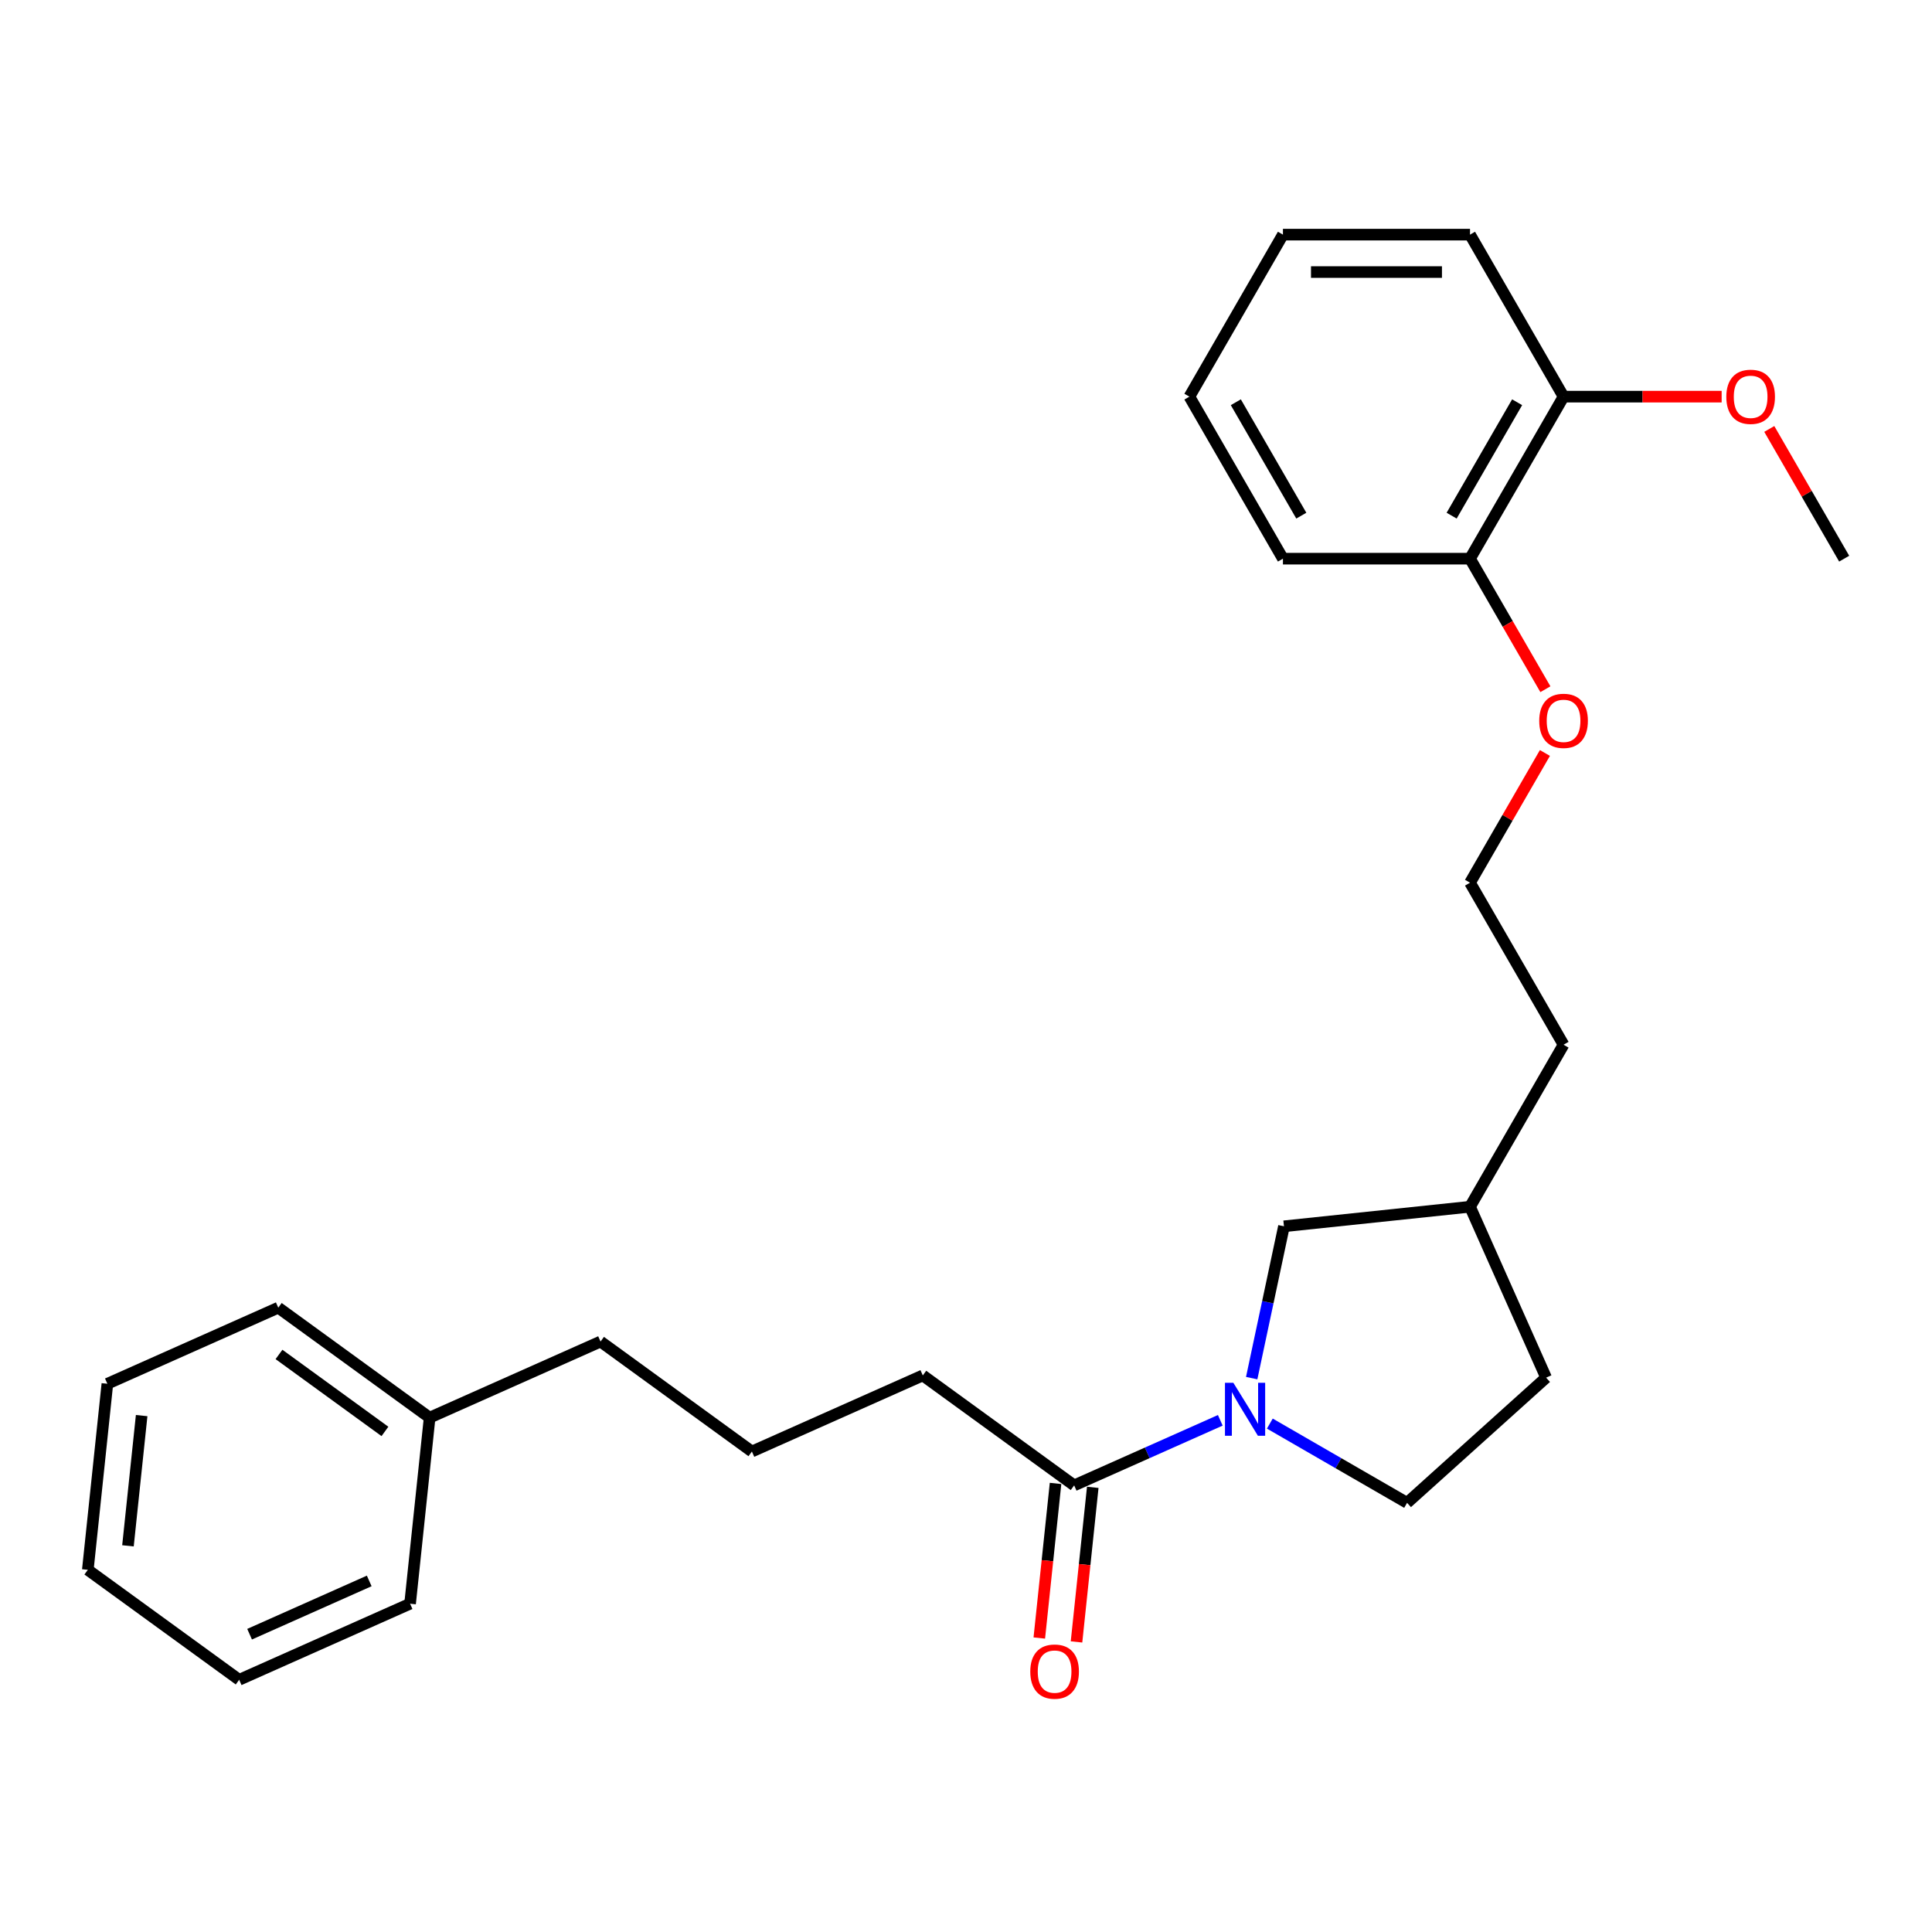 <?xml version='1.0' encoding='iso-8859-1'?>
<svg version='1.1' baseProfile='full'
              xmlns='http://www.w3.org/2000/svg'
                      xmlns:rdkit='http://www.rdkit.org/xml'
                      xmlns:xlink='http://www.w3.org/1999/xlink'
                  xml:space='preserve'
width='1000px' height='1000px' viewBox='0 0 1000 1000'>
<!-- END OF HEADER -->
<rect style='opacity:1.0;fill:#FFFFFF;stroke:none' width='1000' height='1000' x='0' y='0'> </rect>
<path class='bond-0' d='M 631.622,735.155 L 593.802,751.994' style='fill:none;fill-rule:evenodd;stroke:#0000FF;stroke-width:6px;stroke-linecap:butt;stroke-linejoin:miter;stroke-opacity:1' />
<path class='bond-0' d='M 593.802,751.994 L 555.981,768.832' style='fill:none;fill-rule:evenodd;stroke:#000000;stroke-width:6px;stroke-linecap:butt;stroke-linejoin:miter;stroke-opacity:1' />
<path class='bond-1' d='M 647.872,713.314 L 656.224,674.022' style='fill:none;fill-rule:evenodd;stroke:#0000FF;stroke-width:6px;stroke-linecap:butt;stroke-linejoin:miter;stroke-opacity:1' />
<path class='bond-1' d='M 656.224,674.022 L 664.576,634.729' style='fill:none;fill-rule:evenodd;stroke:#000000;stroke-width:6px;stroke-linecap:butt;stroke-linejoin:miter;stroke-opacity:1' />
<path class='bond-2' d='M 657.264,736.849 L 692.783,757.356' style='fill:none;fill-rule:evenodd;stroke:#0000FF;stroke-width:6px;stroke-linecap:butt;stroke-linejoin:miter;stroke-opacity:1' />
<path class='bond-2' d='M 692.783,757.356 L 728.303,777.863' style='fill:none;fill-rule:evenodd;stroke:#000000;stroke-width:6px;stroke-linecap:butt;stroke-linejoin:miter;stroke-opacity:1' />
<path class='bond-3' d='M 546.351,767.82 L 542.146,807.828' style='fill:none;fill-rule:evenodd;stroke:#000000;stroke-width:6px;stroke-linecap:butt;stroke-linejoin:miter;stroke-opacity:1' />
<path class='bond-3' d='M 542.146,807.828 L 537.941,847.836' style='fill:none;fill-rule:evenodd;stroke:#FF0000;stroke-width:6px;stroke-linecap:butt;stroke-linejoin:miter;stroke-opacity:1' />
<path class='bond-3' d='M 565.611,769.845 L 561.406,809.852' style='fill:none;fill-rule:evenodd;stroke:#000000;stroke-width:6px;stroke-linecap:butt;stroke-linejoin:miter;stroke-opacity:1' />
<path class='bond-3' d='M 561.406,809.852 L 557.201,849.86' style='fill:none;fill-rule:evenodd;stroke:#FF0000;stroke-width:6px;stroke-linecap:butt;stroke-linejoin:miter;stroke-opacity:1' />
<path class='bond-10' d='M 555.981,768.832 L 477.641,711.915' style='fill:none;fill-rule:evenodd;stroke:#000000;stroke-width:6px;stroke-linecap:butt;stroke-linejoin:miter;stroke-opacity:1' />
<path class='bond-7' d='M 664.576,634.729 L 760.879,624.608' style='fill:none;fill-rule:evenodd;stroke:#000000;stroke-width:6px;stroke-linecap:butt;stroke-linejoin:miter;stroke-opacity:1' />
<path class='bond-6' d='M 728.303,777.863 L 800.264,713.069' style='fill:none;fill-rule:evenodd;stroke:#000000;stroke-width:6px;stroke-linecap:butt;stroke-linejoin:miter;stroke-opacity:1' />
<path class='bond-4' d='M 760.879,289.167 L 780.385,322.953' style='fill:none;fill-rule:evenodd;stroke:#000000;stroke-width:6px;stroke-linecap:butt;stroke-linejoin:miter;stroke-opacity:1' />
<path class='bond-4' d='M 780.385,322.953 L 799.892,356.74' style='fill:none;fill-rule:evenodd;stroke:#FF0000;stroke-width:6px;stroke-linecap:butt;stroke-linejoin:miter;stroke-opacity:1' />
<path class='bond-5' d='M 760.879,289.167 L 809.295,205.307' style='fill:none;fill-rule:evenodd;stroke:#000000;stroke-width:6px;stroke-linecap:butt;stroke-linejoin:miter;stroke-opacity:1' />
<path class='bond-5' d='M 751.369,266.904 L 785.261,208.202' style='fill:none;fill-rule:evenodd;stroke:#000000;stroke-width:6px;stroke-linecap:butt;stroke-linejoin:miter;stroke-opacity:1' />
<path class='bond-15' d='M 760.879,289.167 L 664.045,289.167' style='fill:none;fill-rule:evenodd;stroke:#000000;stroke-width:6px;stroke-linecap:butt;stroke-linejoin:miter;stroke-opacity:1' />
<path class='bond-9' d='M 809.295,205.307 L 850.207,205.307' style='fill:none;fill-rule:evenodd;stroke:#000000;stroke-width:6px;stroke-linecap:butt;stroke-linejoin:miter;stroke-opacity:1' />
<path class='bond-9' d='M 850.207,205.307 L 891.12,205.307' style='fill:none;fill-rule:evenodd;stroke:#FF0000;stroke-width:6px;stroke-linecap:butt;stroke-linejoin:miter;stroke-opacity:1' />
<path class='bond-16' d='M 809.295,205.307 L 760.879,121.446' style='fill:none;fill-rule:evenodd;stroke:#000000;stroke-width:6px;stroke-linecap:butt;stroke-linejoin:miter;stroke-opacity:1' />
<path class='bond-26' d='M 800.264,713.069 L 760.879,624.608' style='fill:none;fill-rule:evenodd;stroke:#000000;stroke-width:6px;stroke-linecap:butt;stroke-linejoin:miter;stroke-opacity:1' />
<path class='bond-17' d='M 760.879,624.608 L 809.295,540.747' style='fill:none;fill-rule:evenodd;stroke:#000000;stroke-width:6px;stroke-linecap:butt;stroke-linejoin:miter;stroke-opacity:1' />
<path class='bond-8' d='M 799.646,389.74 L 780.262,423.314' style='fill:none;fill-rule:evenodd;stroke:#FF0000;stroke-width:6px;stroke-linecap:butt;stroke-linejoin:miter;stroke-opacity:1' />
<path class='bond-8' d='M 780.262,423.314 L 760.879,456.887' style='fill:none;fill-rule:evenodd;stroke:#000000;stroke-width:6px;stroke-linecap:butt;stroke-linejoin:miter;stroke-opacity:1' />
<path class='bond-18' d='M 915.778,222.02 L 935.162,255.593' style='fill:none;fill-rule:evenodd;stroke:#FF0000;stroke-width:6px;stroke-linecap:butt;stroke-linejoin:miter;stroke-opacity:1' />
<path class='bond-18' d='M 935.162,255.593 L 954.545,289.167' style='fill:none;fill-rule:evenodd;stroke:#000000;stroke-width:6px;stroke-linecap:butt;stroke-linejoin:miter;stroke-opacity:1' />
<path class='bond-13' d='M 477.641,711.915 L 389.18,751.301' style='fill:none;fill-rule:evenodd;stroke:#000000;stroke-width:6px;stroke-linecap:butt;stroke-linejoin:miter;stroke-opacity:1' />
<path class='bond-11' d='M 760.879,456.887 L 809.295,540.747' style='fill:none;fill-rule:evenodd;stroke:#000000;stroke-width:6px;stroke-linecap:butt;stroke-linejoin:miter;stroke-opacity:1' />
<path class='bond-12' d='M 222.378,733.769 L 310.84,694.384' style='fill:none;fill-rule:evenodd;stroke:#000000;stroke-width:6px;stroke-linecap:butt;stroke-linejoin:miter;stroke-opacity:1' />
<path class='bond-19' d='M 222.378,733.769 L 144.038,676.852' style='fill:none;fill-rule:evenodd;stroke:#000000;stroke-width:6px;stroke-linecap:butt;stroke-linejoin:miter;stroke-opacity:1' />
<path class='bond-19' d='M 199.244,740.9 L 144.406,701.058' style='fill:none;fill-rule:evenodd;stroke:#000000;stroke-width:6px;stroke-linecap:butt;stroke-linejoin:miter;stroke-opacity:1' />
<path class='bond-20' d='M 222.378,733.769 L 212.256,830.072' style='fill:none;fill-rule:evenodd;stroke:#000000;stroke-width:6px;stroke-linecap:butt;stroke-linejoin:miter;stroke-opacity:1' />
<path class='bond-14' d='M 389.18,751.301 L 310.84,694.384' style='fill:none;fill-rule:evenodd;stroke:#000000;stroke-width:6px;stroke-linecap:butt;stroke-linejoin:miter;stroke-opacity:1' />
<path class='bond-21' d='M 664.045,289.167 L 615.629,205.307' style='fill:none;fill-rule:evenodd;stroke:#000000;stroke-width:6px;stroke-linecap:butt;stroke-linejoin:miter;stroke-opacity:1' />
<path class='bond-21' d='M 673.555,266.904 L 639.663,208.202' style='fill:none;fill-rule:evenodd;stroke:#000000;stroke-width:6px;stroke-linecap:butt;stroke-linejoin:miter;stroke-opacity:1' />
<path class='bond-28' d='M 760.879,121.446 L 664.045,121.446' style='fill:none;fill-rule:evenodd;stroke:#000000;stroke-width:6px;stroke-linecap:butt;stroke-linejoin:miter;stroke-opacity:1' />
<path class='bond-28' d='M 746.354,140.813 L 678.57,140.813' style='fill:none;fill-rule:evenodd;stroke:#000000;stroke-width:6px;stroke-linecap:butt;stroke-linejoin:miter;stroke-opacity:1' />
<path class='bond-24' d='M 144.038,676.852 L 55.576,716.238' style='fill:none;fill-rule:evenodd;stroke:#000000;stroke-width:6px;stroke-linecap:butt;stroke-linejoin:miter;stroke-opacity:1' />
<path class='bond-23' d='M 212.256,830.072 L 123.794,869.458' style='fill:none;fill-rule:evenodd;stroke:#000000;stroke-width:6px;stroke-linecap:butt;stroke-linejoin:miter;stroke-opacity:1' />
<path class='bond-23' d='M 191.11,818.288 L 129.187,845.858' style='fill:none;fill-rule:evenodd;stroke:#000000;stroke-width:6px;stroke-linecap:butt;stroke-linejoin:miter;stroke-opacity:1' />
<path class='bond-22' d='M 615.629,205.307 L 664.045,121.446' style='fill:none;fill-rule:evenodd;stroke:#000000;stroke-width:6px;stroke-linecap:butt;stroke-linejoin:miter;stroke-opacity:1' />
<path class='bond-25' d='M 123.794,869.458 L 45.455,812.541' style='fill:none;fill-rule:evenodd;stroke:#000000;stroke-width:6px;stroke-linecap:butt;stroke-linejoin:miter;stroke-opacity:1' />
<path class='bond-27' d='M 55.576,716.238 L 45.455,812.541' style='fill:none;fill-rule:evenodd;stroke:#000000;stroke-width:6px;stroke-linecap:butt;stroke-linejoin:miter;stroke-opacity:1' />
<path class='bond-27' d='M 73.319,732.708 L 66.233,800.12' style='fill:none;fill-rule:evenodd;stroke:#000000;stroke-width:6px;stroke-linecap:butt;stroke-linejoin:miter;stroke-opacity:1' />
<path  class='atom-0' d='M 638.381 715.735
L 647.367 730.26
Q 648.258 731.693, 649.691 734.288
Q 651.124 736.884, 651.202 737.039
L 651.202 715.735
L 654.843 715.735
L 654.843 743.158
L 651.086 743.158
L 641.441 727.278
Q 640.318 725.419, 639.117 723.288
Q 637.955 721.158, 637.606 720.499
L 637.606 743.158
L 634.043 743.158
L 634.043 715.735
L 638.381 715.735
' fill='#0000FF'/>
<path  class='atom-4' d='M 533.271 865.213
Q 533.271 858.628, 536.525 854.949
Q 539.778 851.269, 545.859 851.269
Q 551.94 851.269, 555.194 854.949
Q 558.448 858.628, 558.448 865.213
Q 558.448 871.875, 555.155 875.671
Q 551.863 879.428, 545.859 879.428
Q 539.817 879.428, 536.525 875.671
Q 533.271 871.914, 533.271 865.213
M 545.859 876.329
Q 550.043 876.329, 552.289 873.541
Q 554.574 870.713, 554.574 865.213
Q 554.574 859.829, 552.289 857.118
Q 550.043 854.368, 545.859 854.368
Q 541.676 854.368, 539.391 857.079
Q 537.144 859.79, 537.144 865.213
Q 537.144 870.752, 539.391 873.541
Q 541.676 876.329, 545.859 876.329
' fill='#FF0000'/>
<path  class='atom-9' d='M 796.707 373.104
Q 796.707 366.52, 799.961 362.84
Q 803.214 359.16, 809.295 359.16
Q 815.376 359.16, 818.63 362.84
Q 821.884 366.52, 821.884 373.104
Q 821.884 379.767, 818.591 383.562
Q 815.299 387.32, 809.295 387.32
Q 803.253 387.32, 799.961 383.562
Q 796.707 379.805, 796.707 373.104
M 809.295 384.221
Q 813.479 384.221, 815.725 381.432
Q 818.01 378.605, 818.01 373.104
Q 818.01 367.721, 815.725 365.009
Q 813.479 362.259, 809.295 362.259
Q 805.112 362.259, 802.827 364.97
Q 800.58 367.682, 800.58 373.104
Q 800.58 378.643, 802.827 381.432
Q 805.112 384.221, 809.295 384.221
' fill='#FF0000'/>
<path  class='atom-10' d='M 893.54 205.384
Q 893.54 198.799, 896.794 195.12
Q 900.048 191.44, 906.129 191.44
Q 912.21 191.44, 915.463 195.12
Q 918.717 198.799, 918.717 205.384
Q 918.717 212.046, 915.425 215.842
Q 912.132 219.599, 906.129 219.599
Q 900.086 219.599, 896.794 215.842
Q 893.54 212.085, 893.54 205.384
M 906.129 216.501
Q 910.312 216.501, 912.558 213.712
Q 914.844 210.884, 914.844 205.384
Q 914.844 200, 912.558 197.289
Q 910.312 194.539, 906.129 194.539
Q 901.946 194.539, 899.66 197.25
Q 897.414 199.961, 897.414 205.384
Q 897.414 210.923, 899.66 213.712
Q 901.946 216.501, 906.129 216.501
' fill='#FF0000'/>
</svg>
